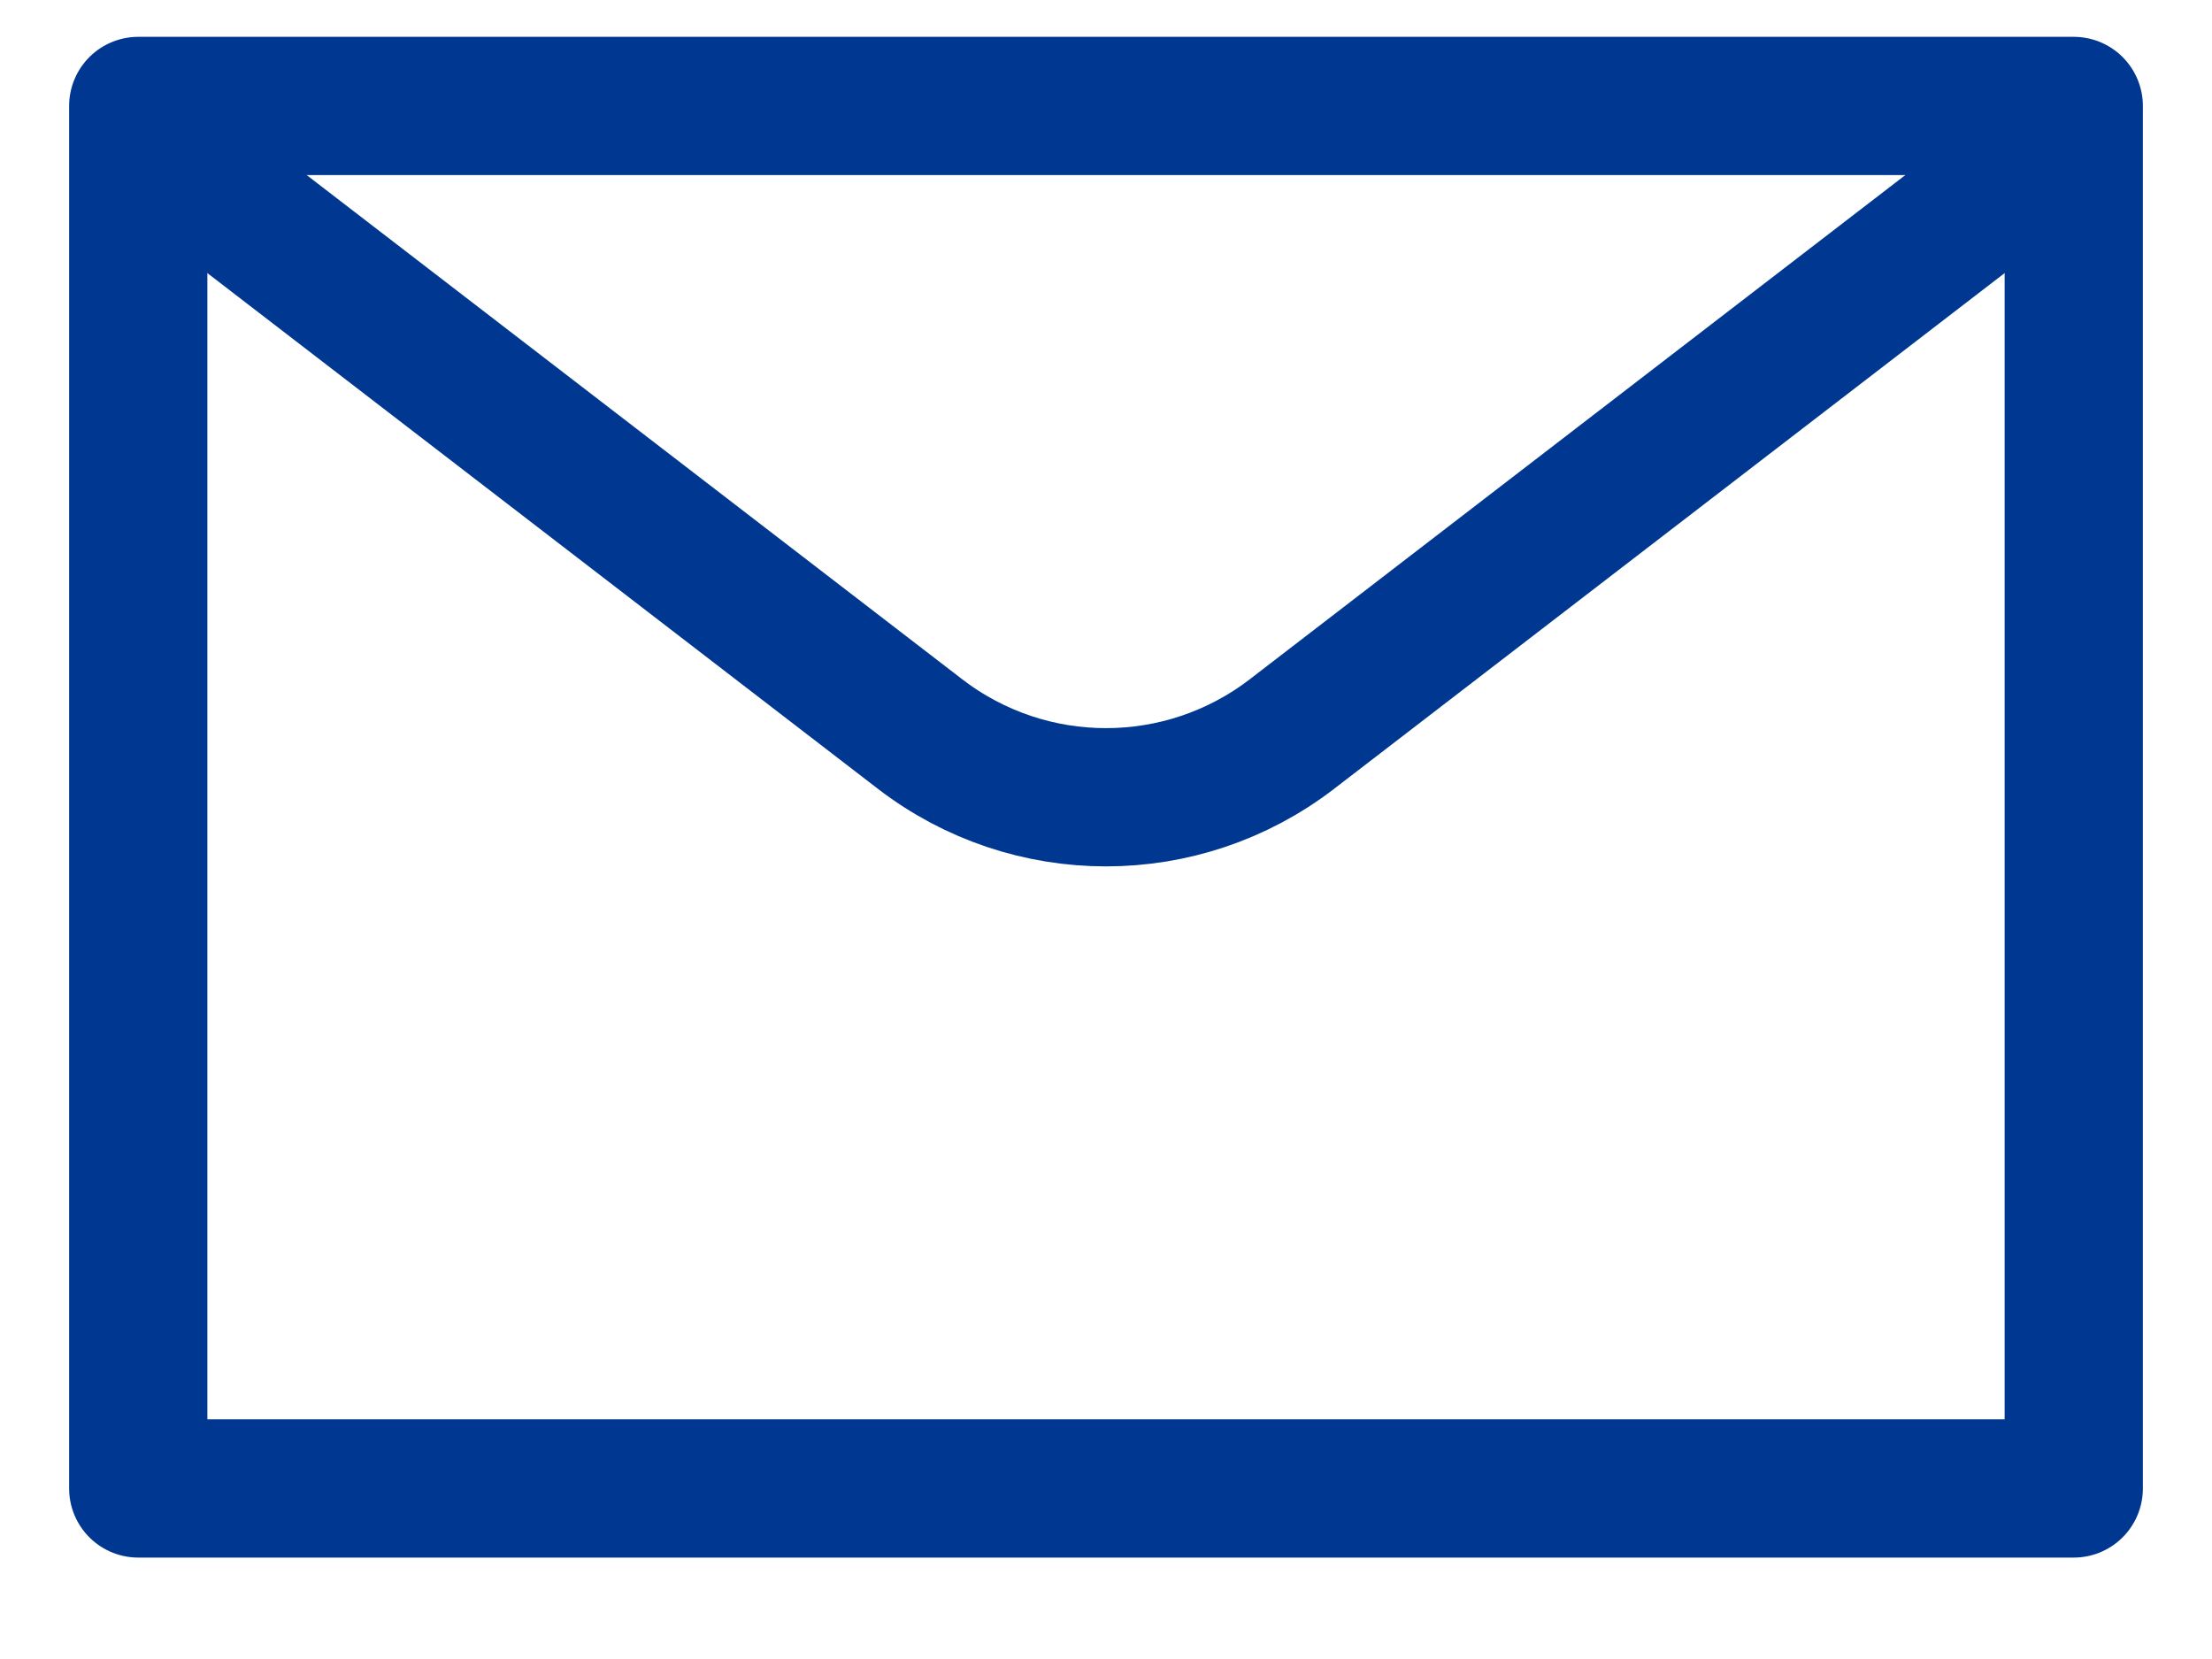 <svg width="20px" height="15px" viewBox="0 0 20 15" version="1.1" xmlns="http://www.w3.org/2000/svg" xmlns:xlink="http://www.w3.org/1999/xlink">
    <g stroke="none" stroke-width="1" fill="none" fill-rule="evenodd">
        <g transform="translate(-30, -13)">
            <g transform="translate(28, 8)">
                <g stroke-linecap="round" stroke-linejoin="round">
                    <g transform="translate(3, 5)">
                        <polygon stroke="#003891" stroke-width="1.25" points="0.25 0.958 17.75 0.958 17.75 13.458 0.25 13.458"></polygon>
                        <path d="M17.468,1.417 L10.681,6.637 C9.69,7.399 8.31,7.399 7.319,6.637 L0.532,1.417" stroke="#003891" stroke-width="1.25"></path>
                    </g>
                </g>
            </g>
        </g>
    </g>
</svg>
